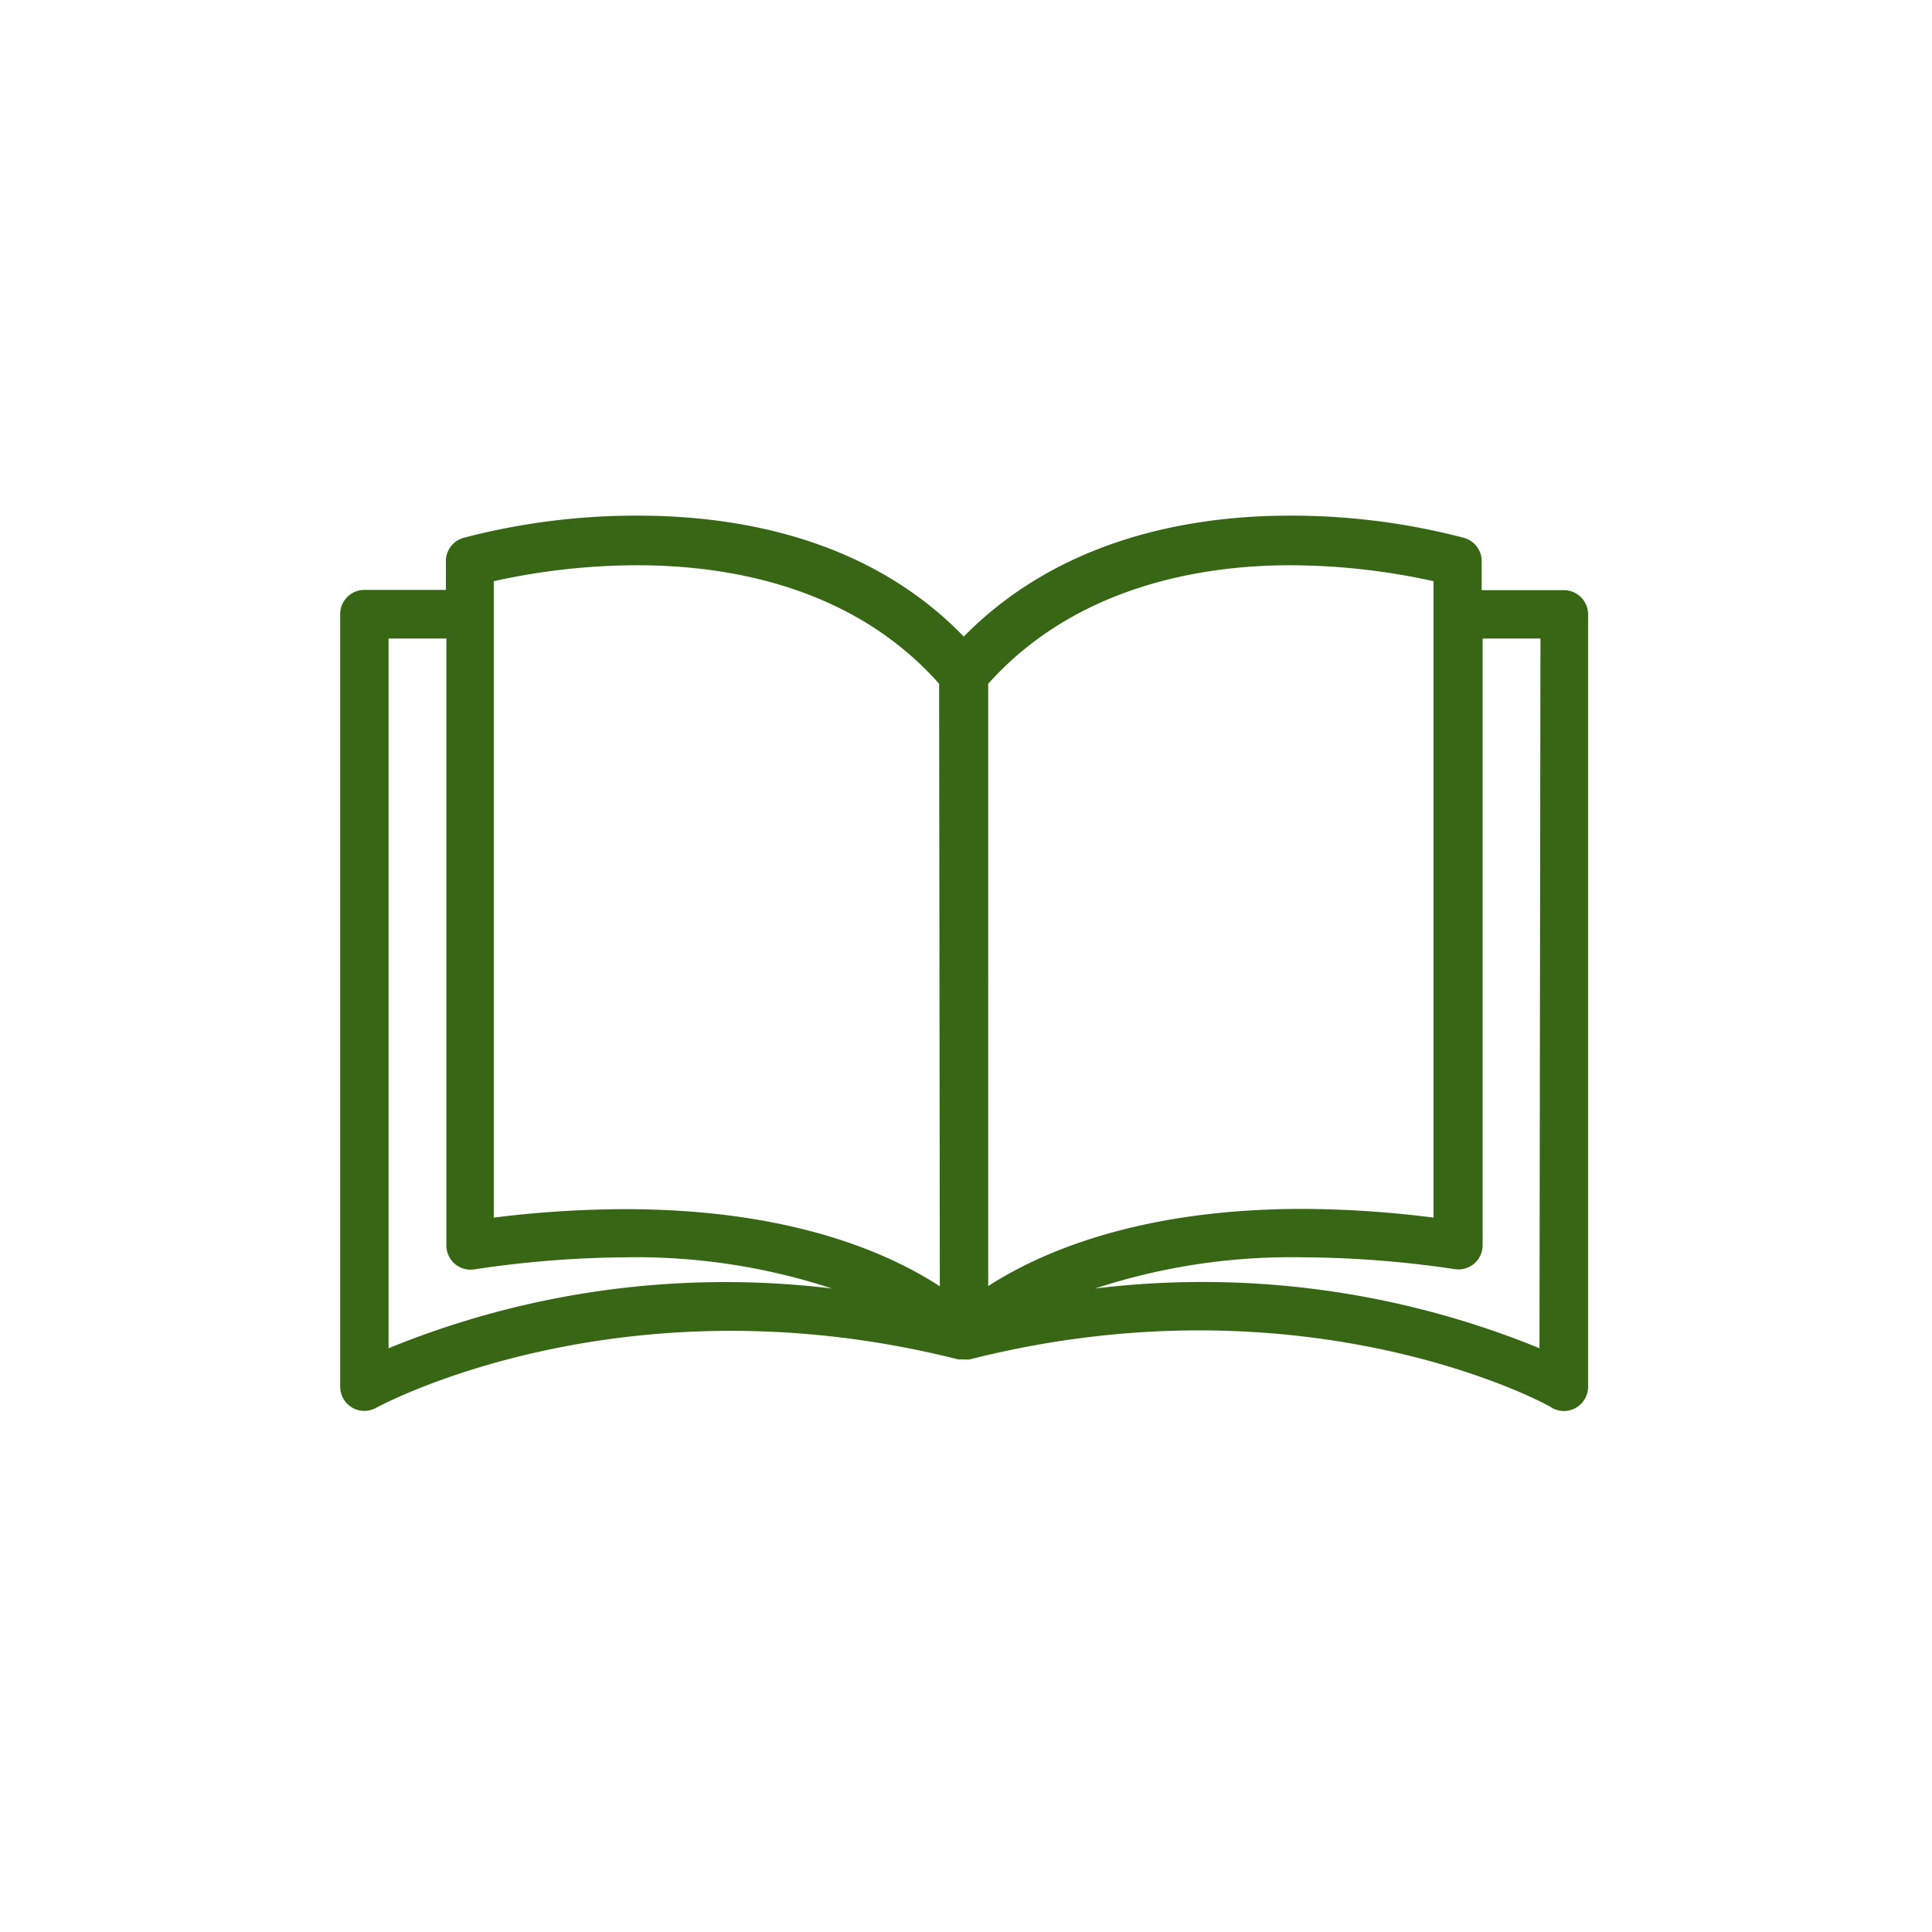 <?xml version="1.0" encoding="utf-8" ?>
<!DOCTYPE svg PUBLIC "-//W3C//DTD SVG 1.1//EN" "http://www.w3.org/Graphics/SVG/1.1/DTD/svg11.dtd">
<svg xmlns="http://www.w3.org/2000/svg" xmlns:xlink="http://www.w3.org/1999/xlink" width="280" height="280" viewBox="0 0 280 280"><rect x="0" y="0" width="280" height="280" fill="#333333" stroke="none"/><defs><clipPath id="clip-icon"><rect width="280" height="280"/></clipPath></defs><g id="icon" clip-path="url('#clip-icon')"><rect width="280" height="280" fill="#fff"/><g id="book" transform="translate(49.302 74.733)"><g id="Gruppe_216" data-name="Gruppe 216"><path id="Pfad_97" data-name="Pfad 97" d="M177.352,69.1H165.432V65.035a3.506,3.506,0,0,0-2.524-3.506A98.747,98.747,0,0,0,137.632,58.3c-14.023,0-33.129,3.155-47.256,17.528C76.353,61.318,57.107,58.3,43.12,58.3a98.747,98.747,0,0,0-25.276,3.225,3.506,3.506,0,0,0-2.524,3.506v4.031H3.506A3.506,3.506,0,0,0,0,72.572V184.543a3.5,3.5,0,0,0,5.223,3.05c.351-.175,35.407-19.351,84.346-7.011h.841a3.511,3.511,0,0,0,.841,0c49.079-12.445,84.136,6.7,84.346,7.011a3.506,3.506,0,0,0,5.258-3.015V72.607A3.506,3.506,0,0,0,177.352,69.1ZM7.011,178.969V76.112H15.39v87.922a3.506,3.506,0,0,0,4.032,3.506,153.41,153.41,0,0,1,21.91-1.753A90.935,90.935,0,0,1,71.27,170.31,128.877,128.877,0,0,0,7.011,178.969Zm34.32-20.158a154.248,154.248,0,0,0-19.071,1.227V67.8A96.688,96.688,0,0,1,43.05,65.49c13.111,0,31.2,3.015,43.751,17.178l.105,87.326C79.614,165.226,65.381,158.811,41.332,158.811ZM93.917,82.668c12.55-14.023,30.639-17.178,43.751-17.178A97.112,97.112,0,0,1,158.456,67.8v92.234a154.205,154.205,0,0,0-18.966-1.262c-23.909,0-38.177,6.415-45.574,11.183Zm79.894,96.3a128.9,128.9,0,0,0-64.4-8.659,91.151,91.151,0,0,1,30.079-4.522,153.366,153.366,0,0,1,22.051,1.718A3.506,3.506,0,0,0,165.572,164V76.112h8.379Z" transform="translate(0 -58.303)" fill="#376714"/></g></g></g></svg>